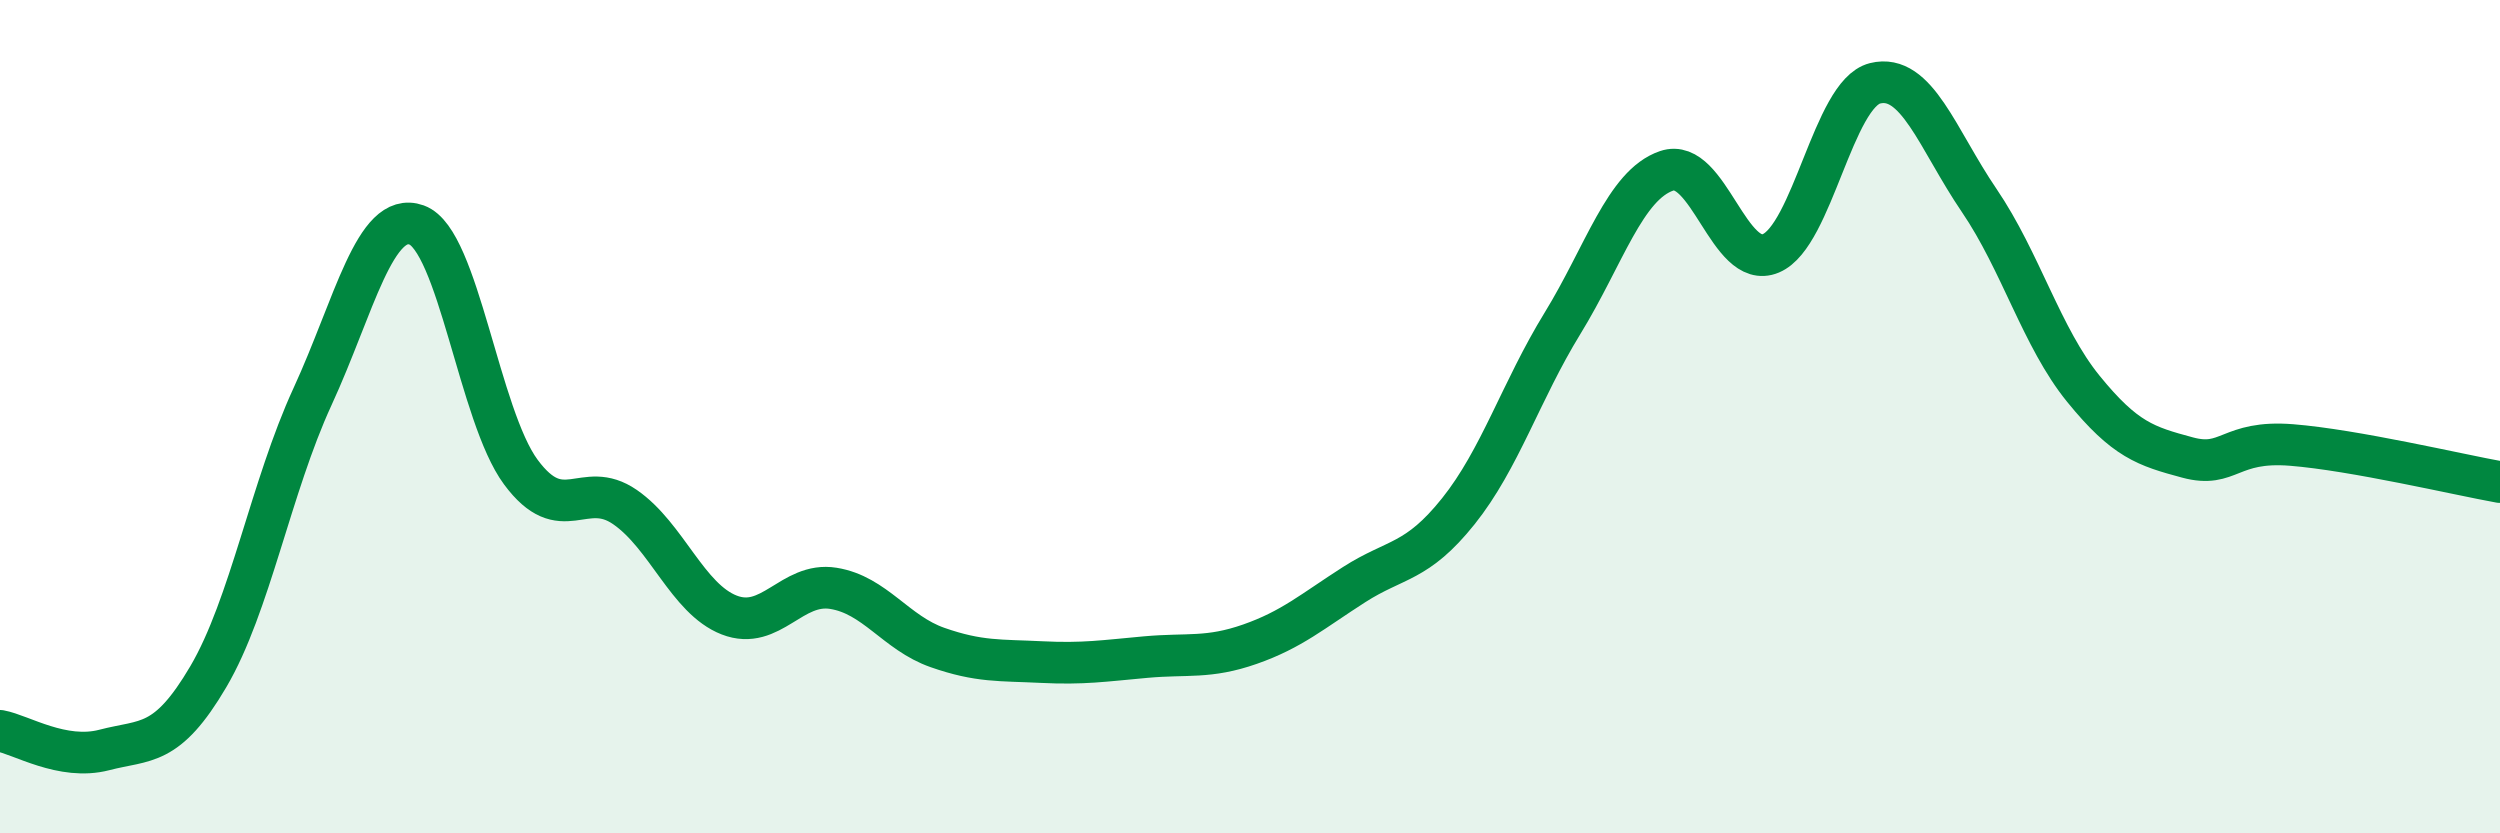 
    <svg width="60" height="20" viewBox="0 0 60 20" xmlns="http://www.w3.org/2000/svg">
      <path
        d="M 0,17.54 C 0.5,17.63 1.5,18.26 2.5,18 C 3.5,17.74 4,17.94 5,16.24 C 6,14.54 6.5,11.69 7.5,9.52 C 8.5,7.35 9,5.04 10,5.4 C 11,5.76 11.5,9.98 12.5,11.33 C 13.5,12.68 14,11.48 15,12.17 C 16,12.86 16.5,14.37 17.5,14.76 C 18.5,15.15 19,13.96 20,14.12 C 21,14.28 21.5,15.19 22.5,15.54 C 23.5,15.89 24,15.84 25,15.89 C 26,15.94 26.5,15.86 27.5,15.77 C 28.5,15.68 29,15.81 30,15.46 C 31,15.11 31.5,14.67 32.5,14.03 C 33.5,13.39 34,13.52 35,12.27 C 36,11.02 36.5,9.39 37.5,7.76 C 38.5,6.13 39,4.44 40,4.1 C 41,3.76 41.5,6.5 42.5,6.08 C 43.5,5.66 44,2.25 45,2 C 46,1.75 46.5,3.34 47.5,4.81 C 48.5,6.28 49,8.1 50,9.33 C 51,10.56 51.5,10.71 52.5,10.98 C 53.5,11.25 53.5,10.56 55,10.68 C 56.5,10.8 59,11.39 60,11.57L60 20L0 20Z"
        fill="#008740"
        opacity="0.1"
        stroke-linecap="round"
        stroke-linejoin="round"
      />
      <path
        d="M 0,17.54 C 0.5,17.63 1.5,18.26 2.5,18 C 3.5,17.74 4,17.94 5,16.24 C 6,14.54 6.5,11.69 7.5,9.52 C 8.5,7.35 9,5.04 10,5.4 C 11,5.76 11.5,9.98 12.5,11.33 C 13.5,12.68 14,11.48 15,12.17 C 16,12.86 16.5,14.37 17.5,14.76 C 18.5,15.15 19,13.96 20,14.12 C 21,14.28 21.5,15.19 22.5,15.54 C 23.5,15.89 24,15.84 25,15.89 C 26,15.94 26.5,15.86 27.5,15.77 C 28.5,15.68 29,15.81 30,15.46 C 31,15.11 31.5,14.67 32.5,14.03 C 33.5,13.39 34,13.52 35,12.27 C 36,11.02 36.5,9.39 37.5,7.76 C 38.5,6.13 39,4.44 40,4.1 C 41,3.76 41.5,6.5 42.5,6.08 C 43.5,5.66 44,2.25 45,2 C 46,1.75 46.5,3.34 47.5,4.81 C 48.5,6.28 49,8.1 50,9.33 C 51,10.56 51.5,10.71 52.5,10.98 C 53.5,11.25 53.5,10.56 55,10.68 C 56.5,10.8 59,11.39 60,11.57"
        stroke="#008740"
        stroke-width="1"
        fill="none"
        stroke-linecap="round"
        stroke-linejoin="round"
      />
    </svg>
  